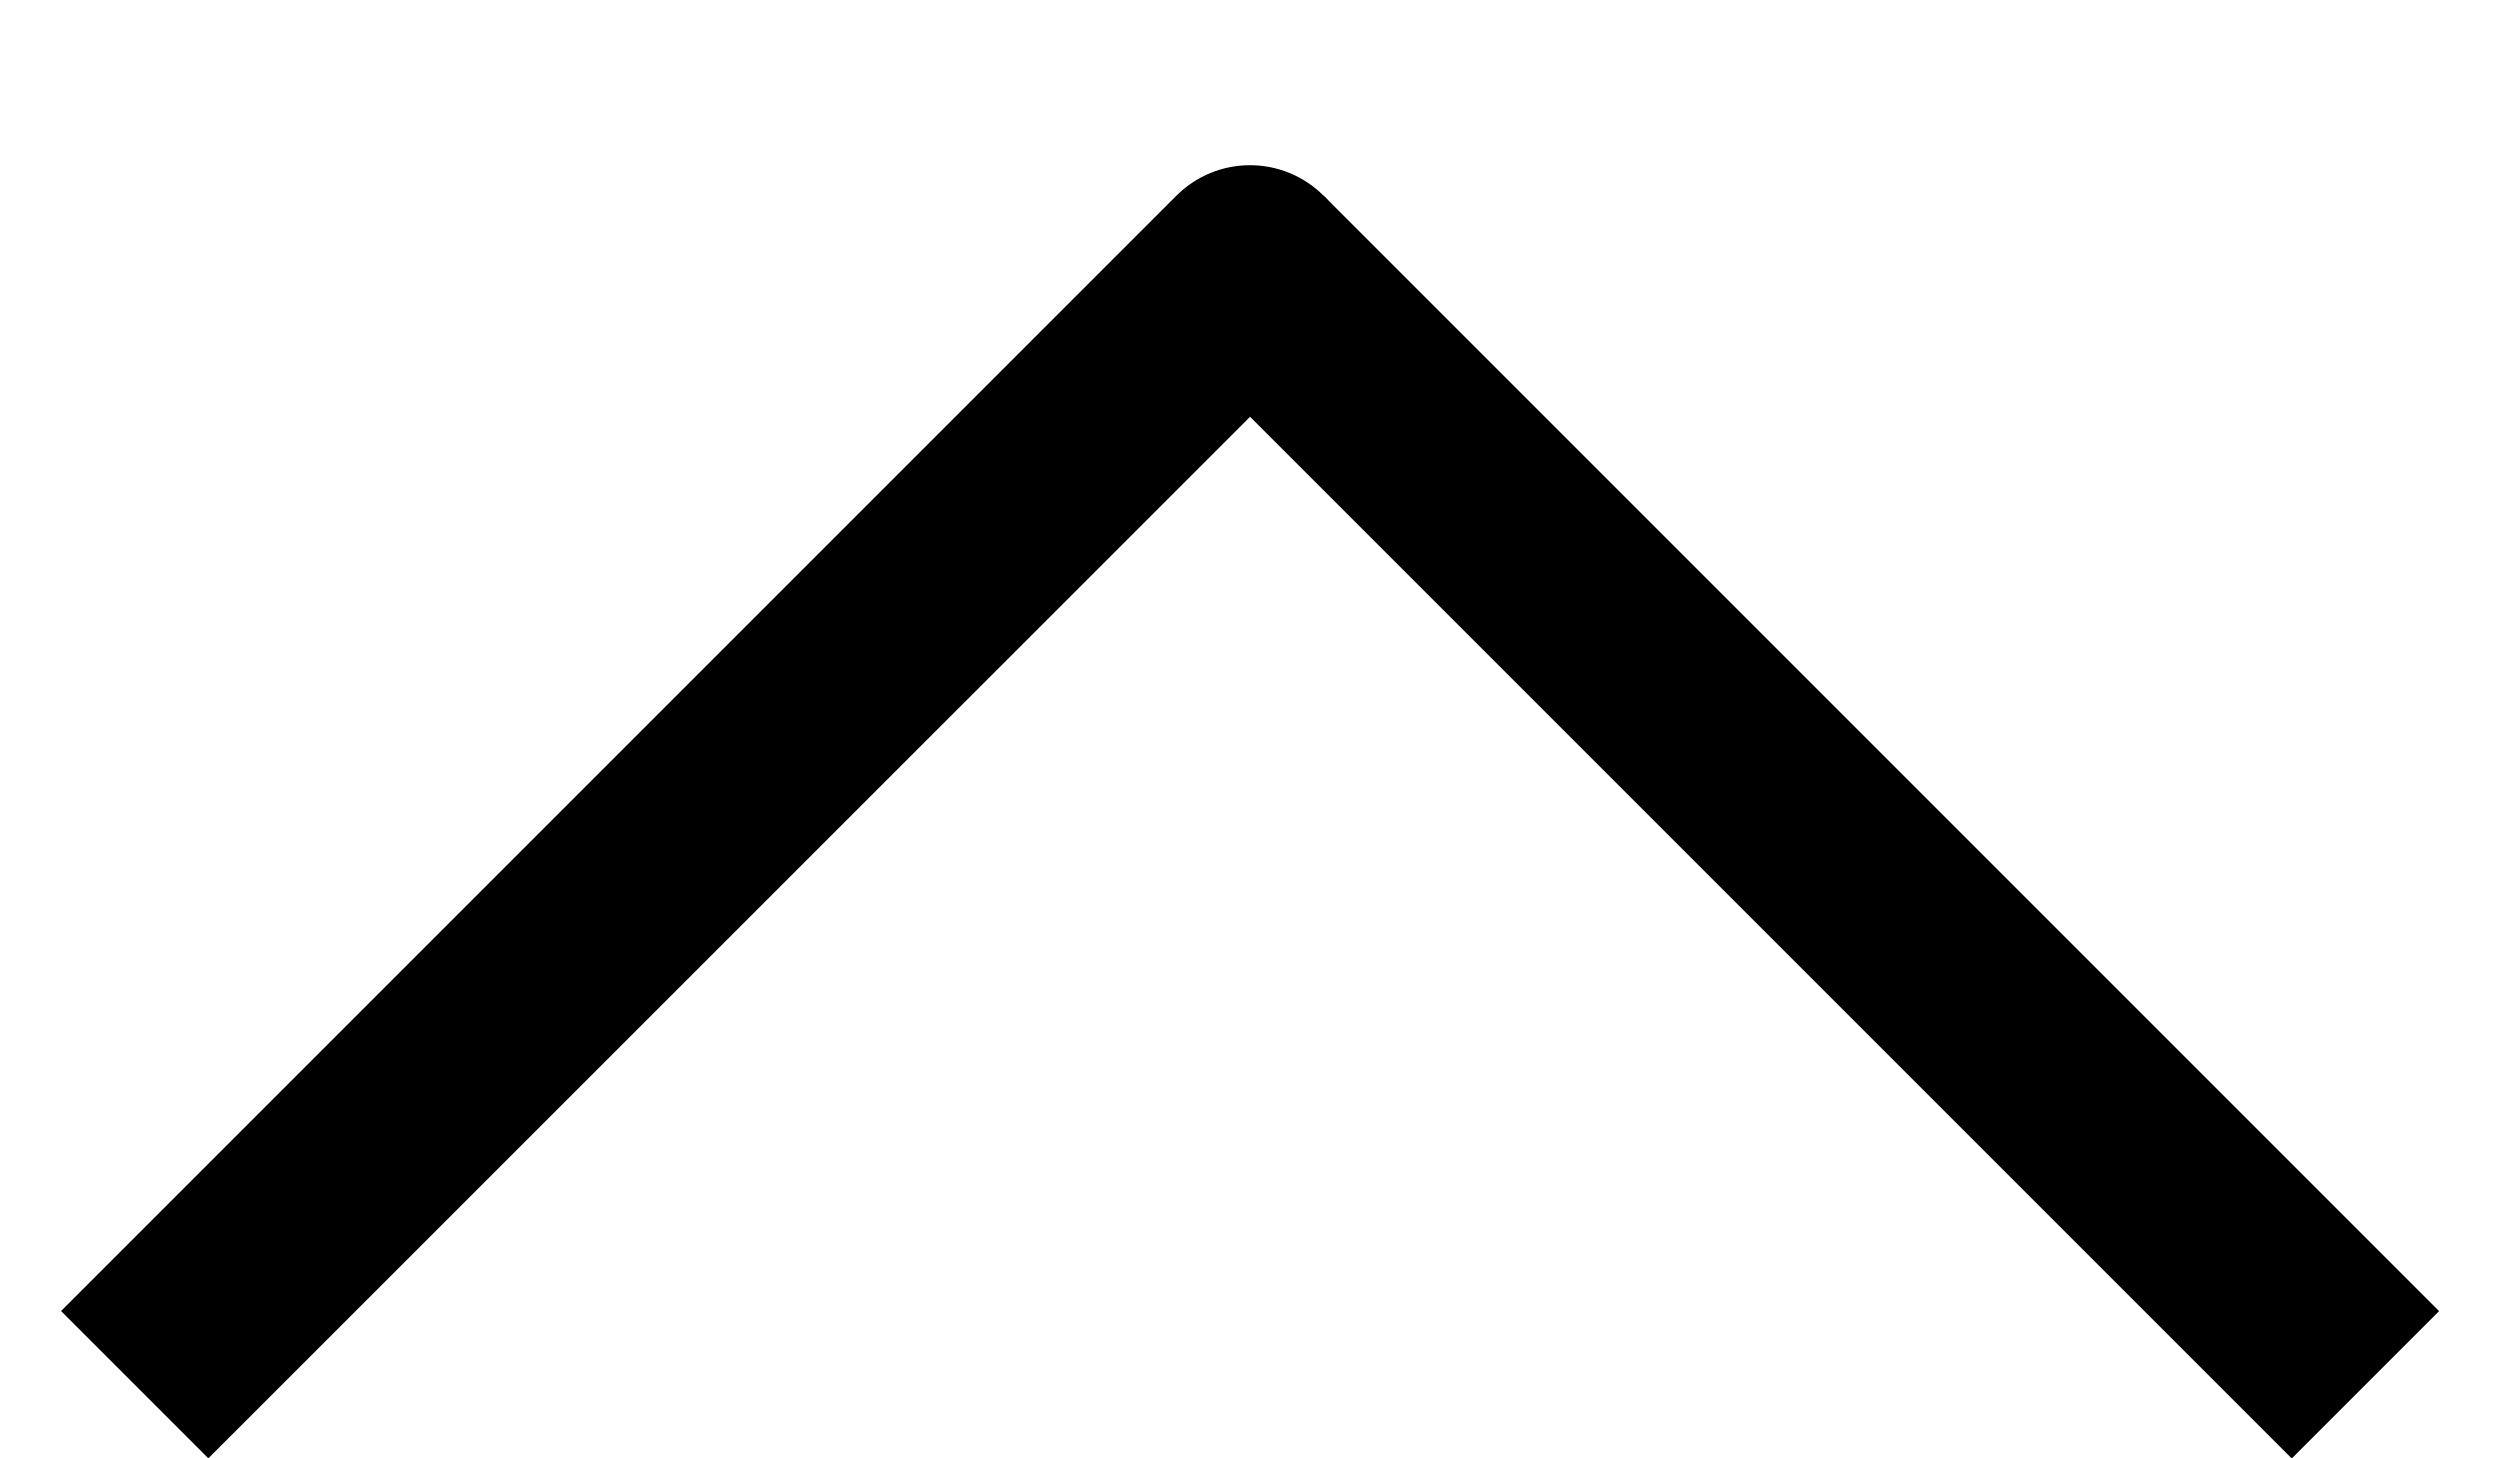 <svg width="12" height="7" viewBox="0 0 12 7" fill="none" xmlns="http://www.w3.org/2000/svg">
<path d="M6.354 1.647C6.549 1.452 6.549 1.135 6.354 0.94C6.158 0.744 5.842 0.744 5.646 0.94L6.354 1.647ZM1 7L6.354 1.647L5.646 0.94L0.293 6.293L1 7Z" fill="black"/>
<path d="M6 1.293L11.354 6.647" stroke="black"/>
</svg>
